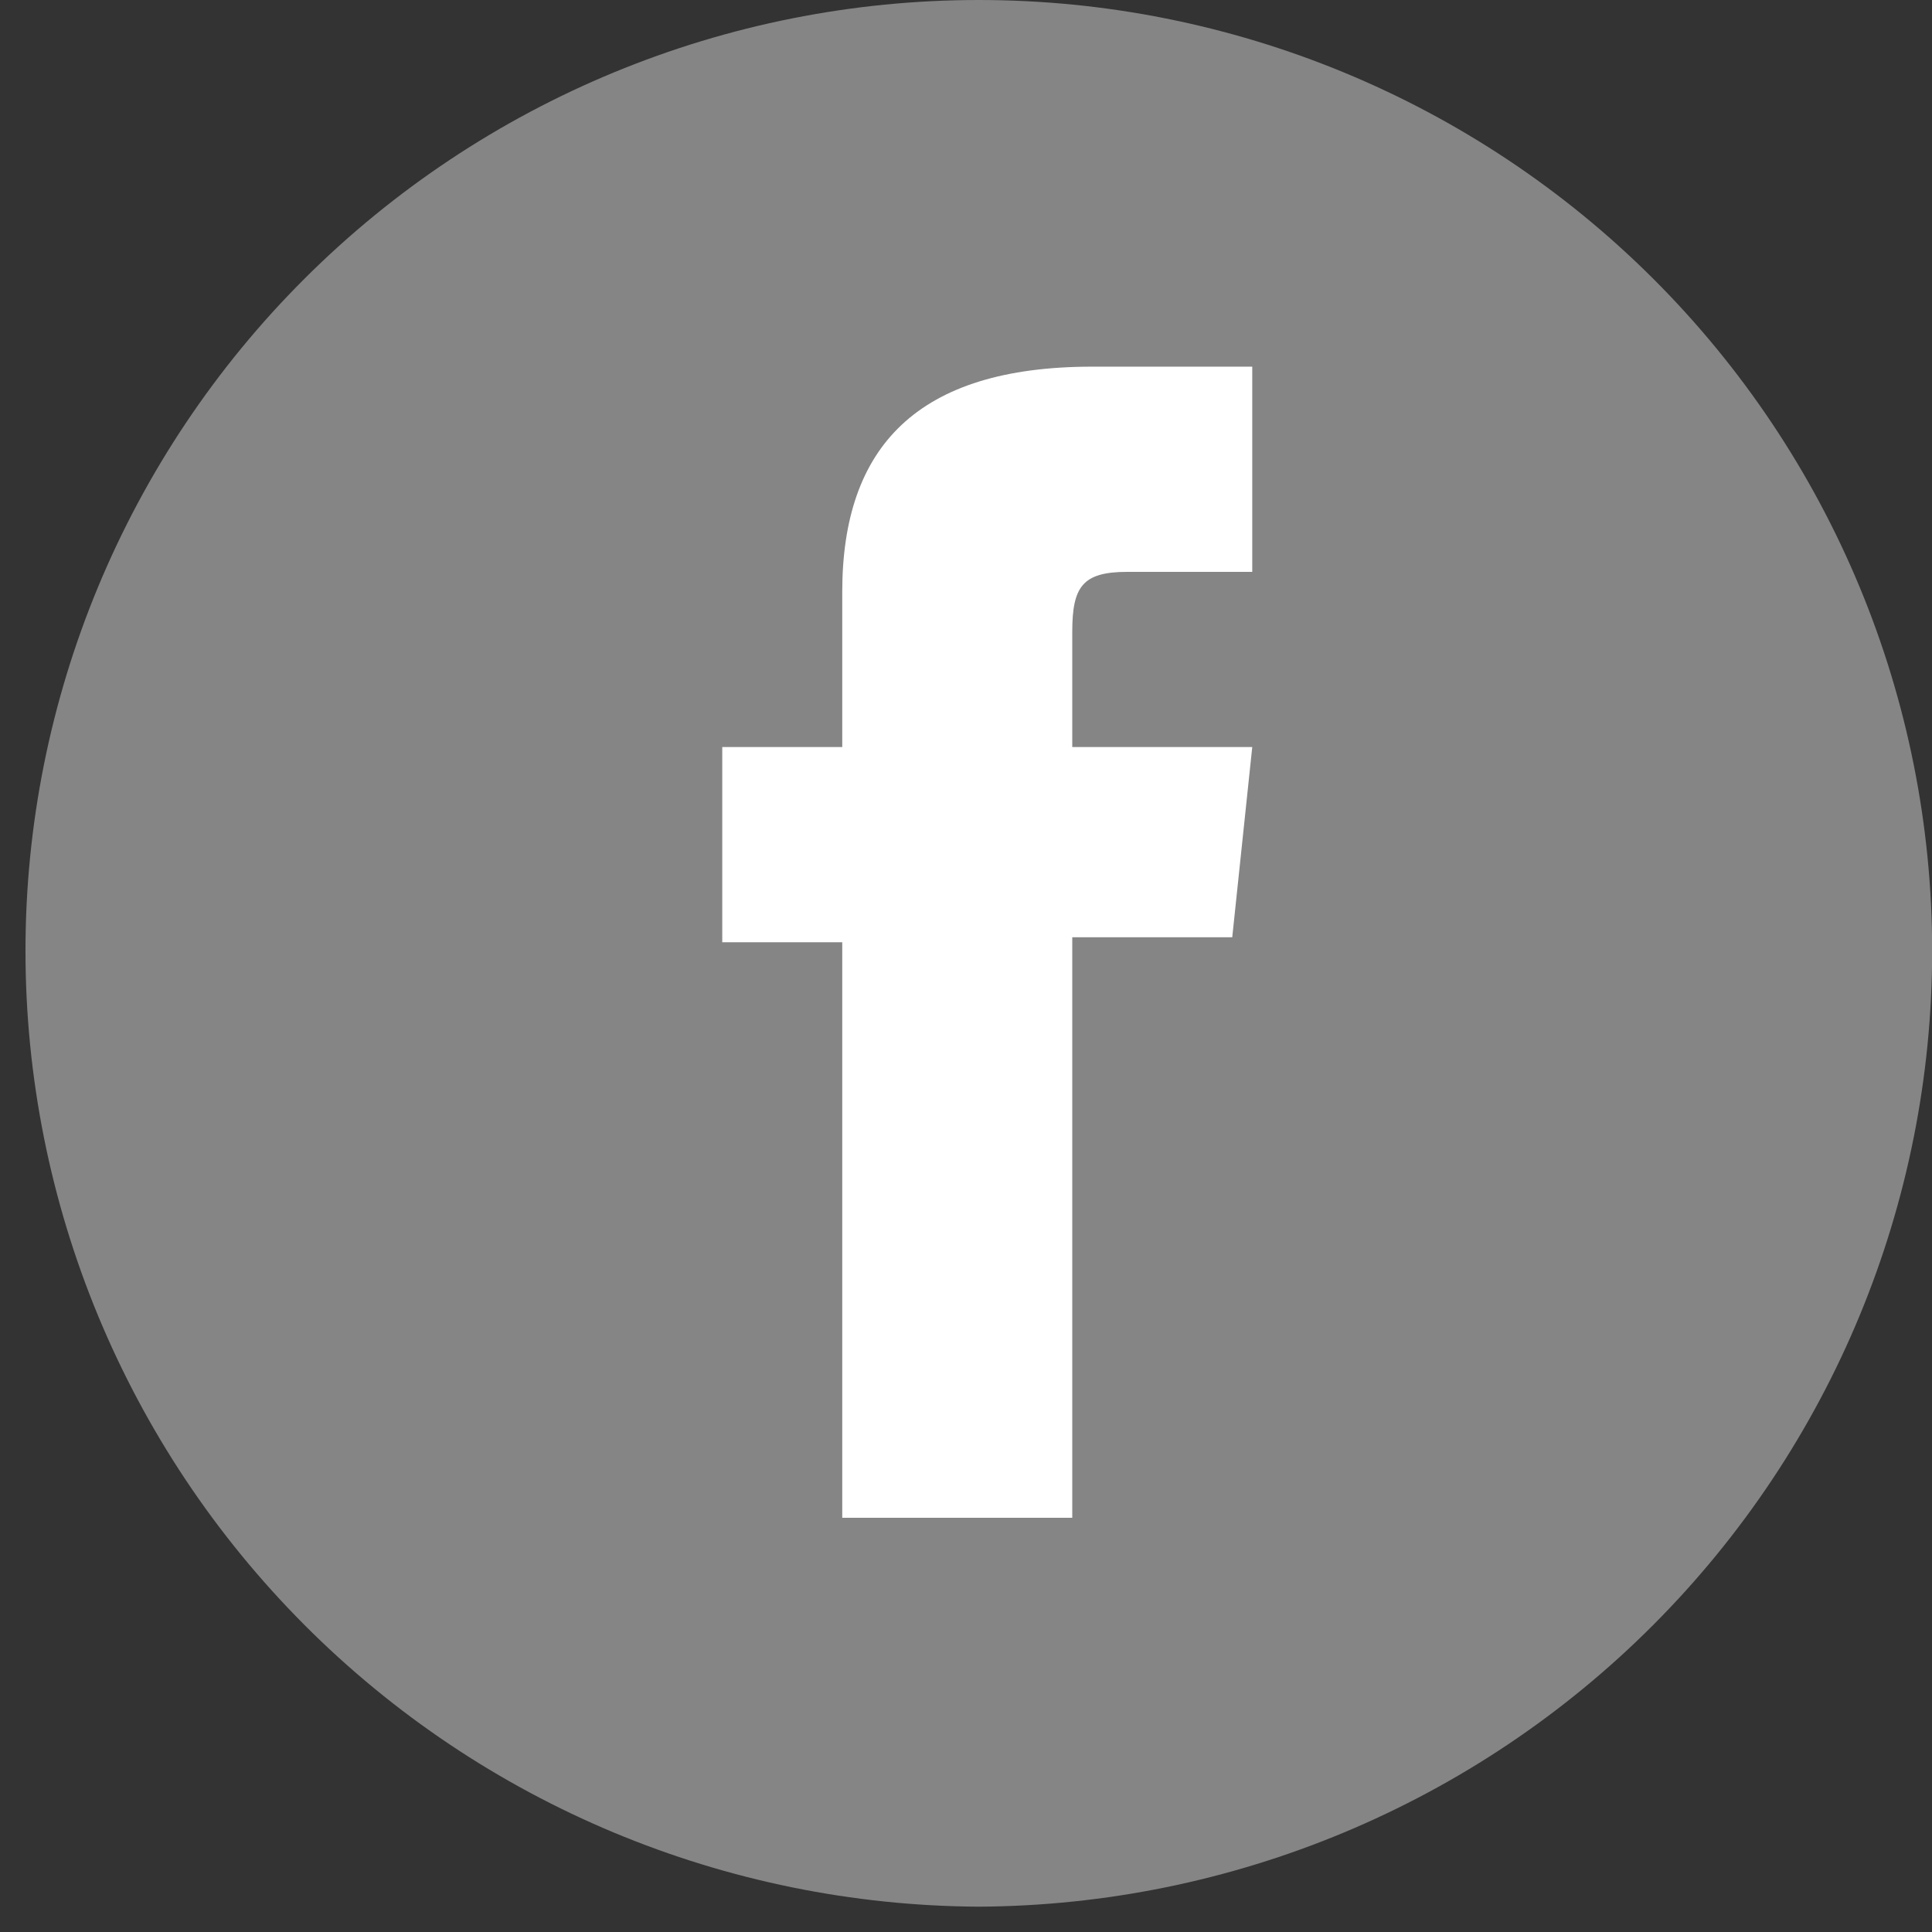 <svg width="37" height="37" viewBox="0 0 37 37" fill="none" xmlns="http://www.w3.org/2000/svg">
<rect x="0" y="0" width="37" height="37" fill="#333333" stroke="none"/>
<path d="M18.746 36.515C13.895 36.489 9.251 34.55 5.83 31.119C2.409 27.689 0.488 23.048 0.488 18.209C0.488 13.38 2.412 8.748 5.836 5.333C9.26 1.918 13.903 0 18.746 0C23.588 0 28.232 1.918 31.656 5.333C35.08 8.748 37.003 13.38 37.003 18.209C37.003 23.048 35.083 27.689 31.662 31.119C28.24 34.55 23.597 36.489 18.746 36.515Z" fill="#858585"/>
<path d="M16.13 29.067H20.535V17.949H23.599L23.982 14.307H20.535V12.102C20.535 11.24 20.727 10.952 21.588 10.952H23.982V7.022H20.918C17.567 7.022 16.13 8.556 16.13 11.336V14.307H13.832V18.045H16.13V29.067Z" fill="white"/>
</svg>

